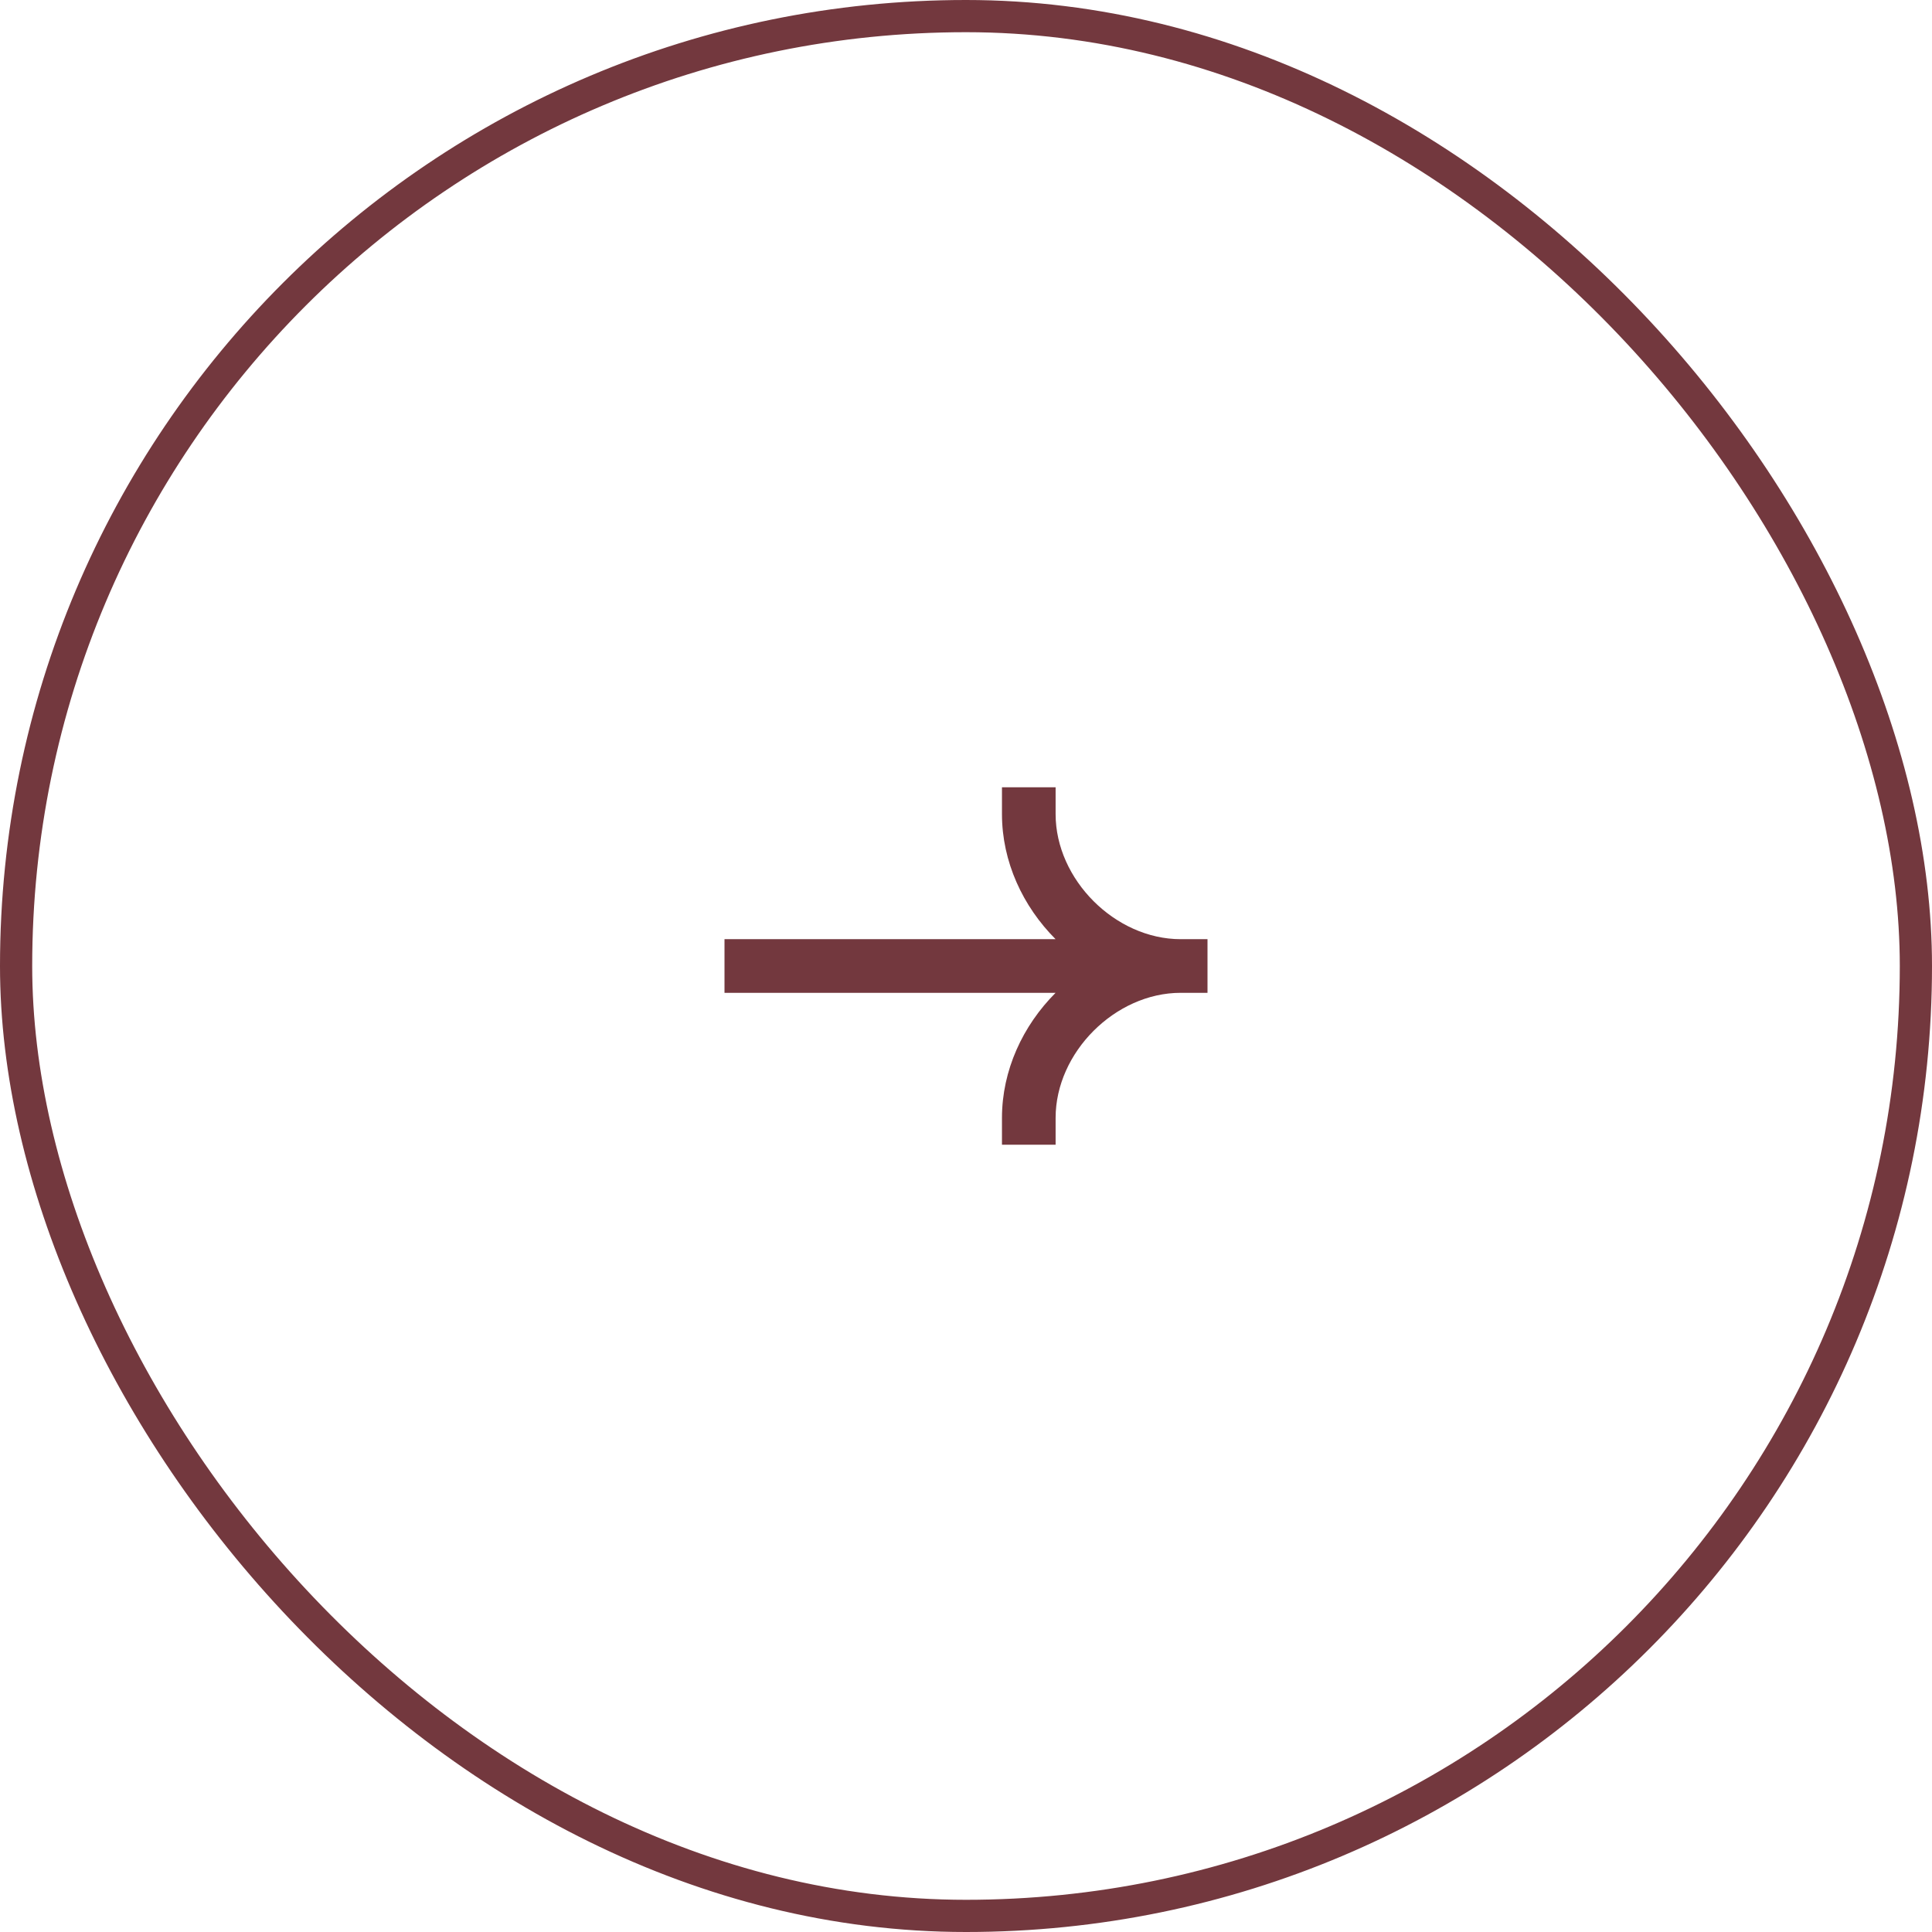 <svg width="60" height="60" viewBox="0 0 60 60" fill="none" xmlns="http://www.w3.org/2000/svg">
<rect x="0.5" y="0.5" width="59" height="59" rx="29.5" stroke="#73383E"/>
<path fillRule="evenodd" clipRule="evenodd" d="M36.667 29.167C34.635 29.167 32.783 27.316 32.783 25.283V24.45H31.117V25.283C31.117 26.762 31.765 28.148 32.782 29.167H22.5V30.833H32.782C31.765 31.852 31.117 33.238 31.117 34.717V35.55H32.783V34.717C32.783 32.684 34.635 30.833 36.667 30.833H37.5V29.167H36.667Z" fill="#73383E"/>
</svg>
